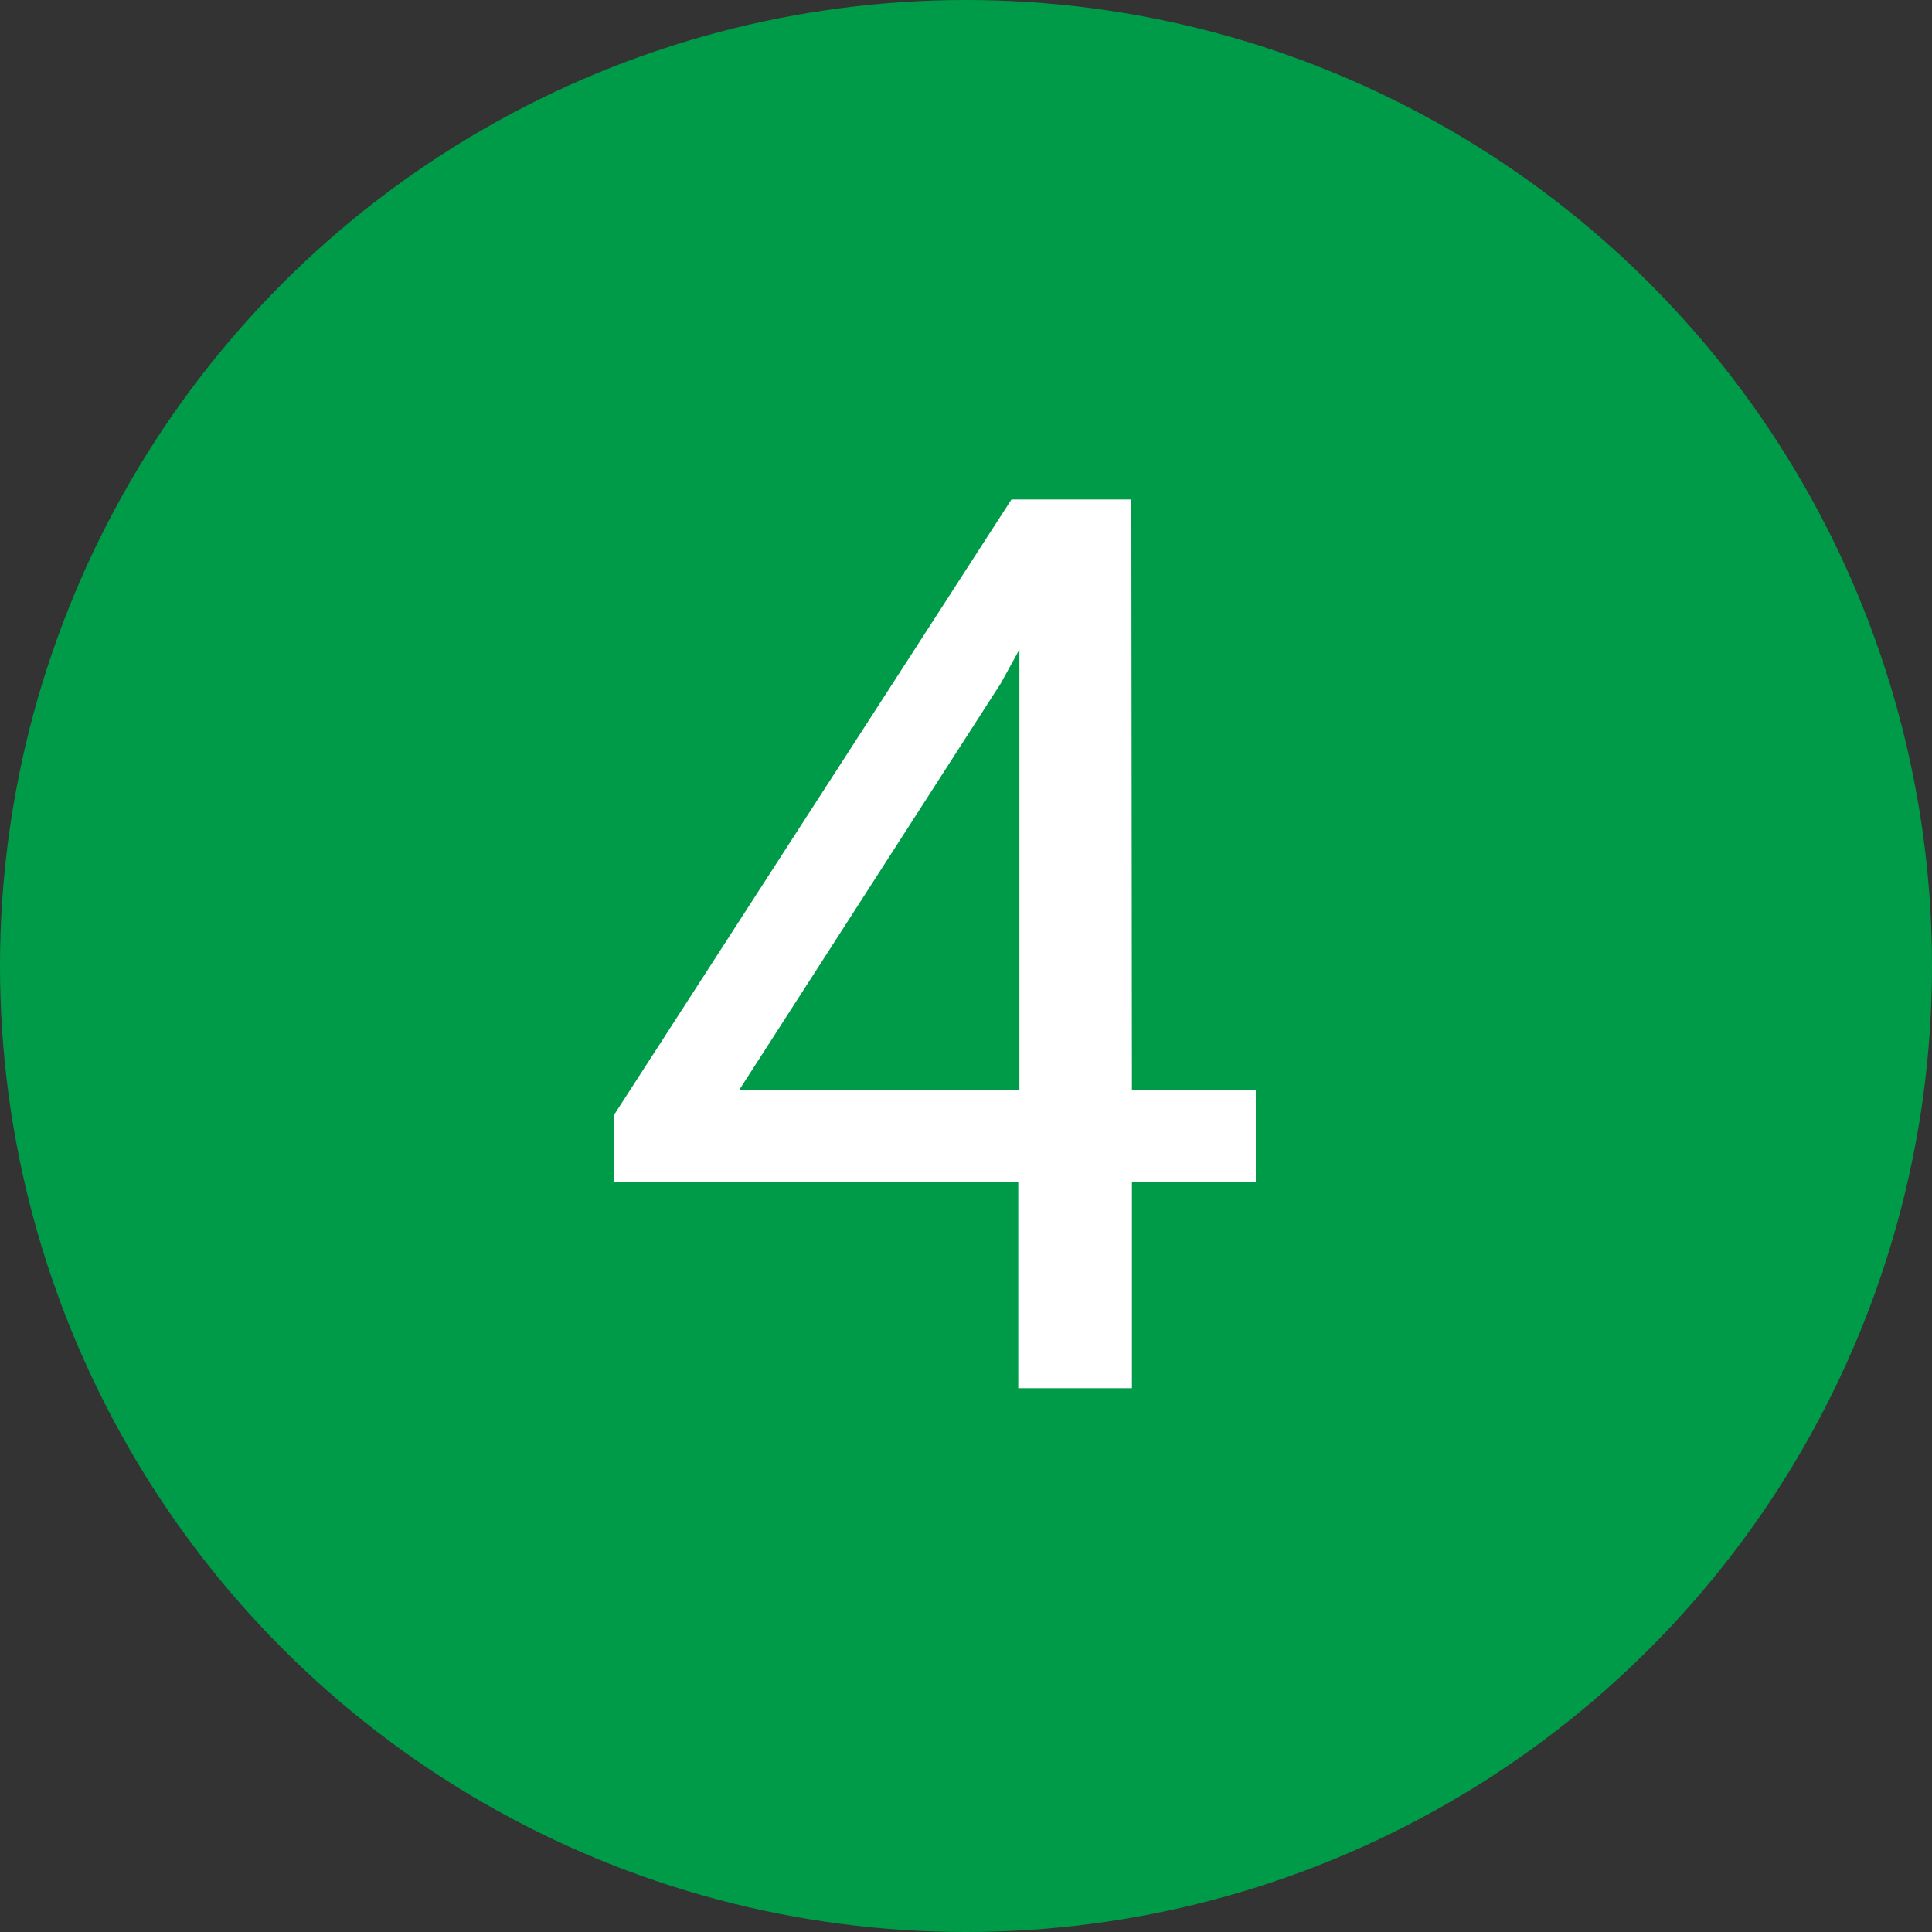 <?xml version="1.0" encoding="UTF-8"?> <svg xmlns="http://www.w3.org/2000/svg" viewBox="0 0 34 34"><rect x="0" y="0" width="34" height="34" fill="#333333" stroke="none"/> <defs> <style>.cls-1{fill:#009b48;}.cls-2{fill:#fff;}</style> </defs> <title>4</title> <g id="Слой_2" data-name="Слой 2"> <g id="Слой_1-2" data-name="Слой 1"> <circle class="cls-1" cx="17" cy="17" r="17"></circle> <path class="cls-2" d="M19.92,19.18H22.1V20.8H19.92v3.63h-2V20.8H10.8V19.63l7-10.84h2.11Zm-6.91,0h4.93V11.43l-.33.6Z"></path> </g> </g> </svg> 